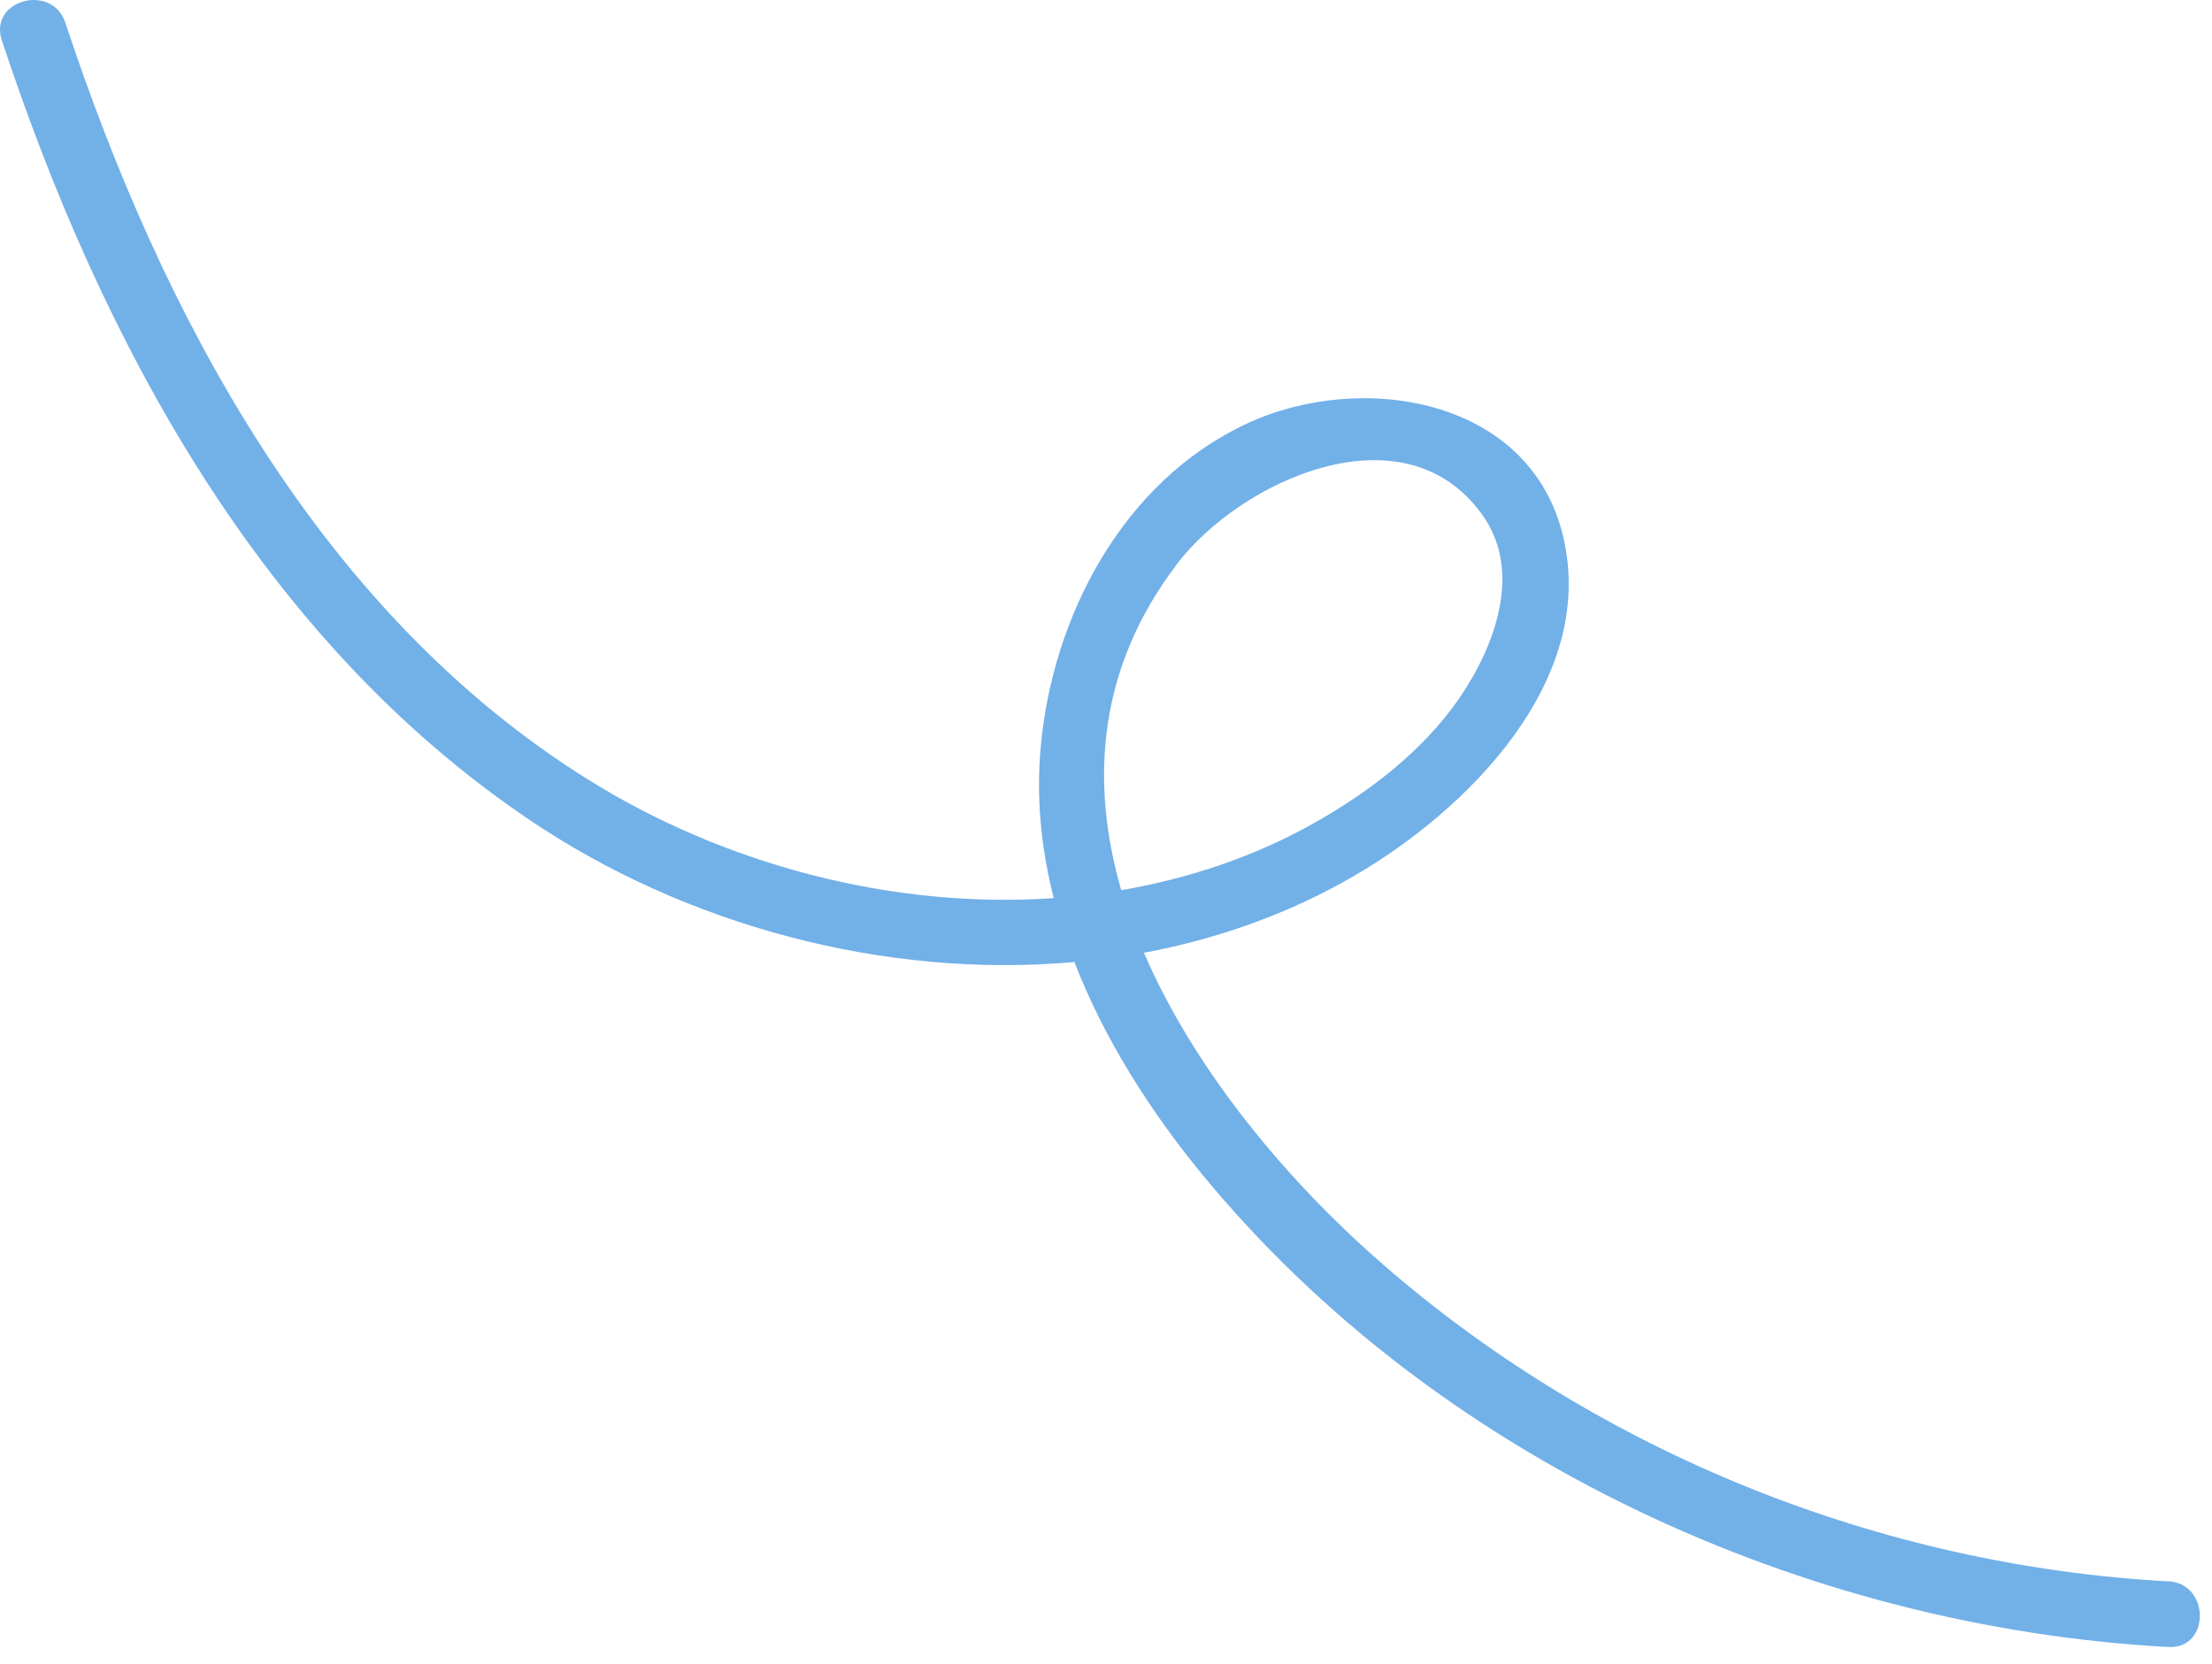 <svg width="113" height="85" viewBox="0 0 113 85" fill="none" xmlns="http://www.w3.org/2000/svg">
<path d="M110.77 80.799C96.098 79.996 81.767 74.271 70.666 64.62C65.952 60.528 61.098 54.853 58.438 48.681C62.191 47.977 65.82 46.701 69.158 44.763C74.932 41.416 81.609 34.789 79.853 27.407C78.155 20.283 69.49 18.941 63.699 21.642C57.37 24.591 53.758 31.475 53.161 38.21C52.929 40.82 53.194 43.396 53.832 45.889C45.565 46.461 36.982 44.158 30.073 39.85C16.338 31.293 8.278 16.108 3.34 1.163C2.661 -0.883 -0.586 -0.005 0.093 2.058C5.171 17.433 13.323 32.635 27.058 41.897C35.011 47.265 45.175 50.023 54.885 49.154C56.409 53.089 58.753 56.758 61.379 59.964C73.342 74.536 92.114 83.127 110.761 84.154C112.924 84.27 112.915 80.907 110.761 80.791L110.77 80.799ZM60.12 28.824C63.367 24.558 71.718 20.714 75.719 26.297C77.815 29.222 76.349 33.066 74.518 35.717C72.679 38.367 69.995 40.43 67.203 42.013C64.105 43.769 60.742 44.887 57.279 45.484C55.672 39.933 56.077 34.134 60.12 28.832V28.824Z" fill="#72B0E8"/>
</svg>
